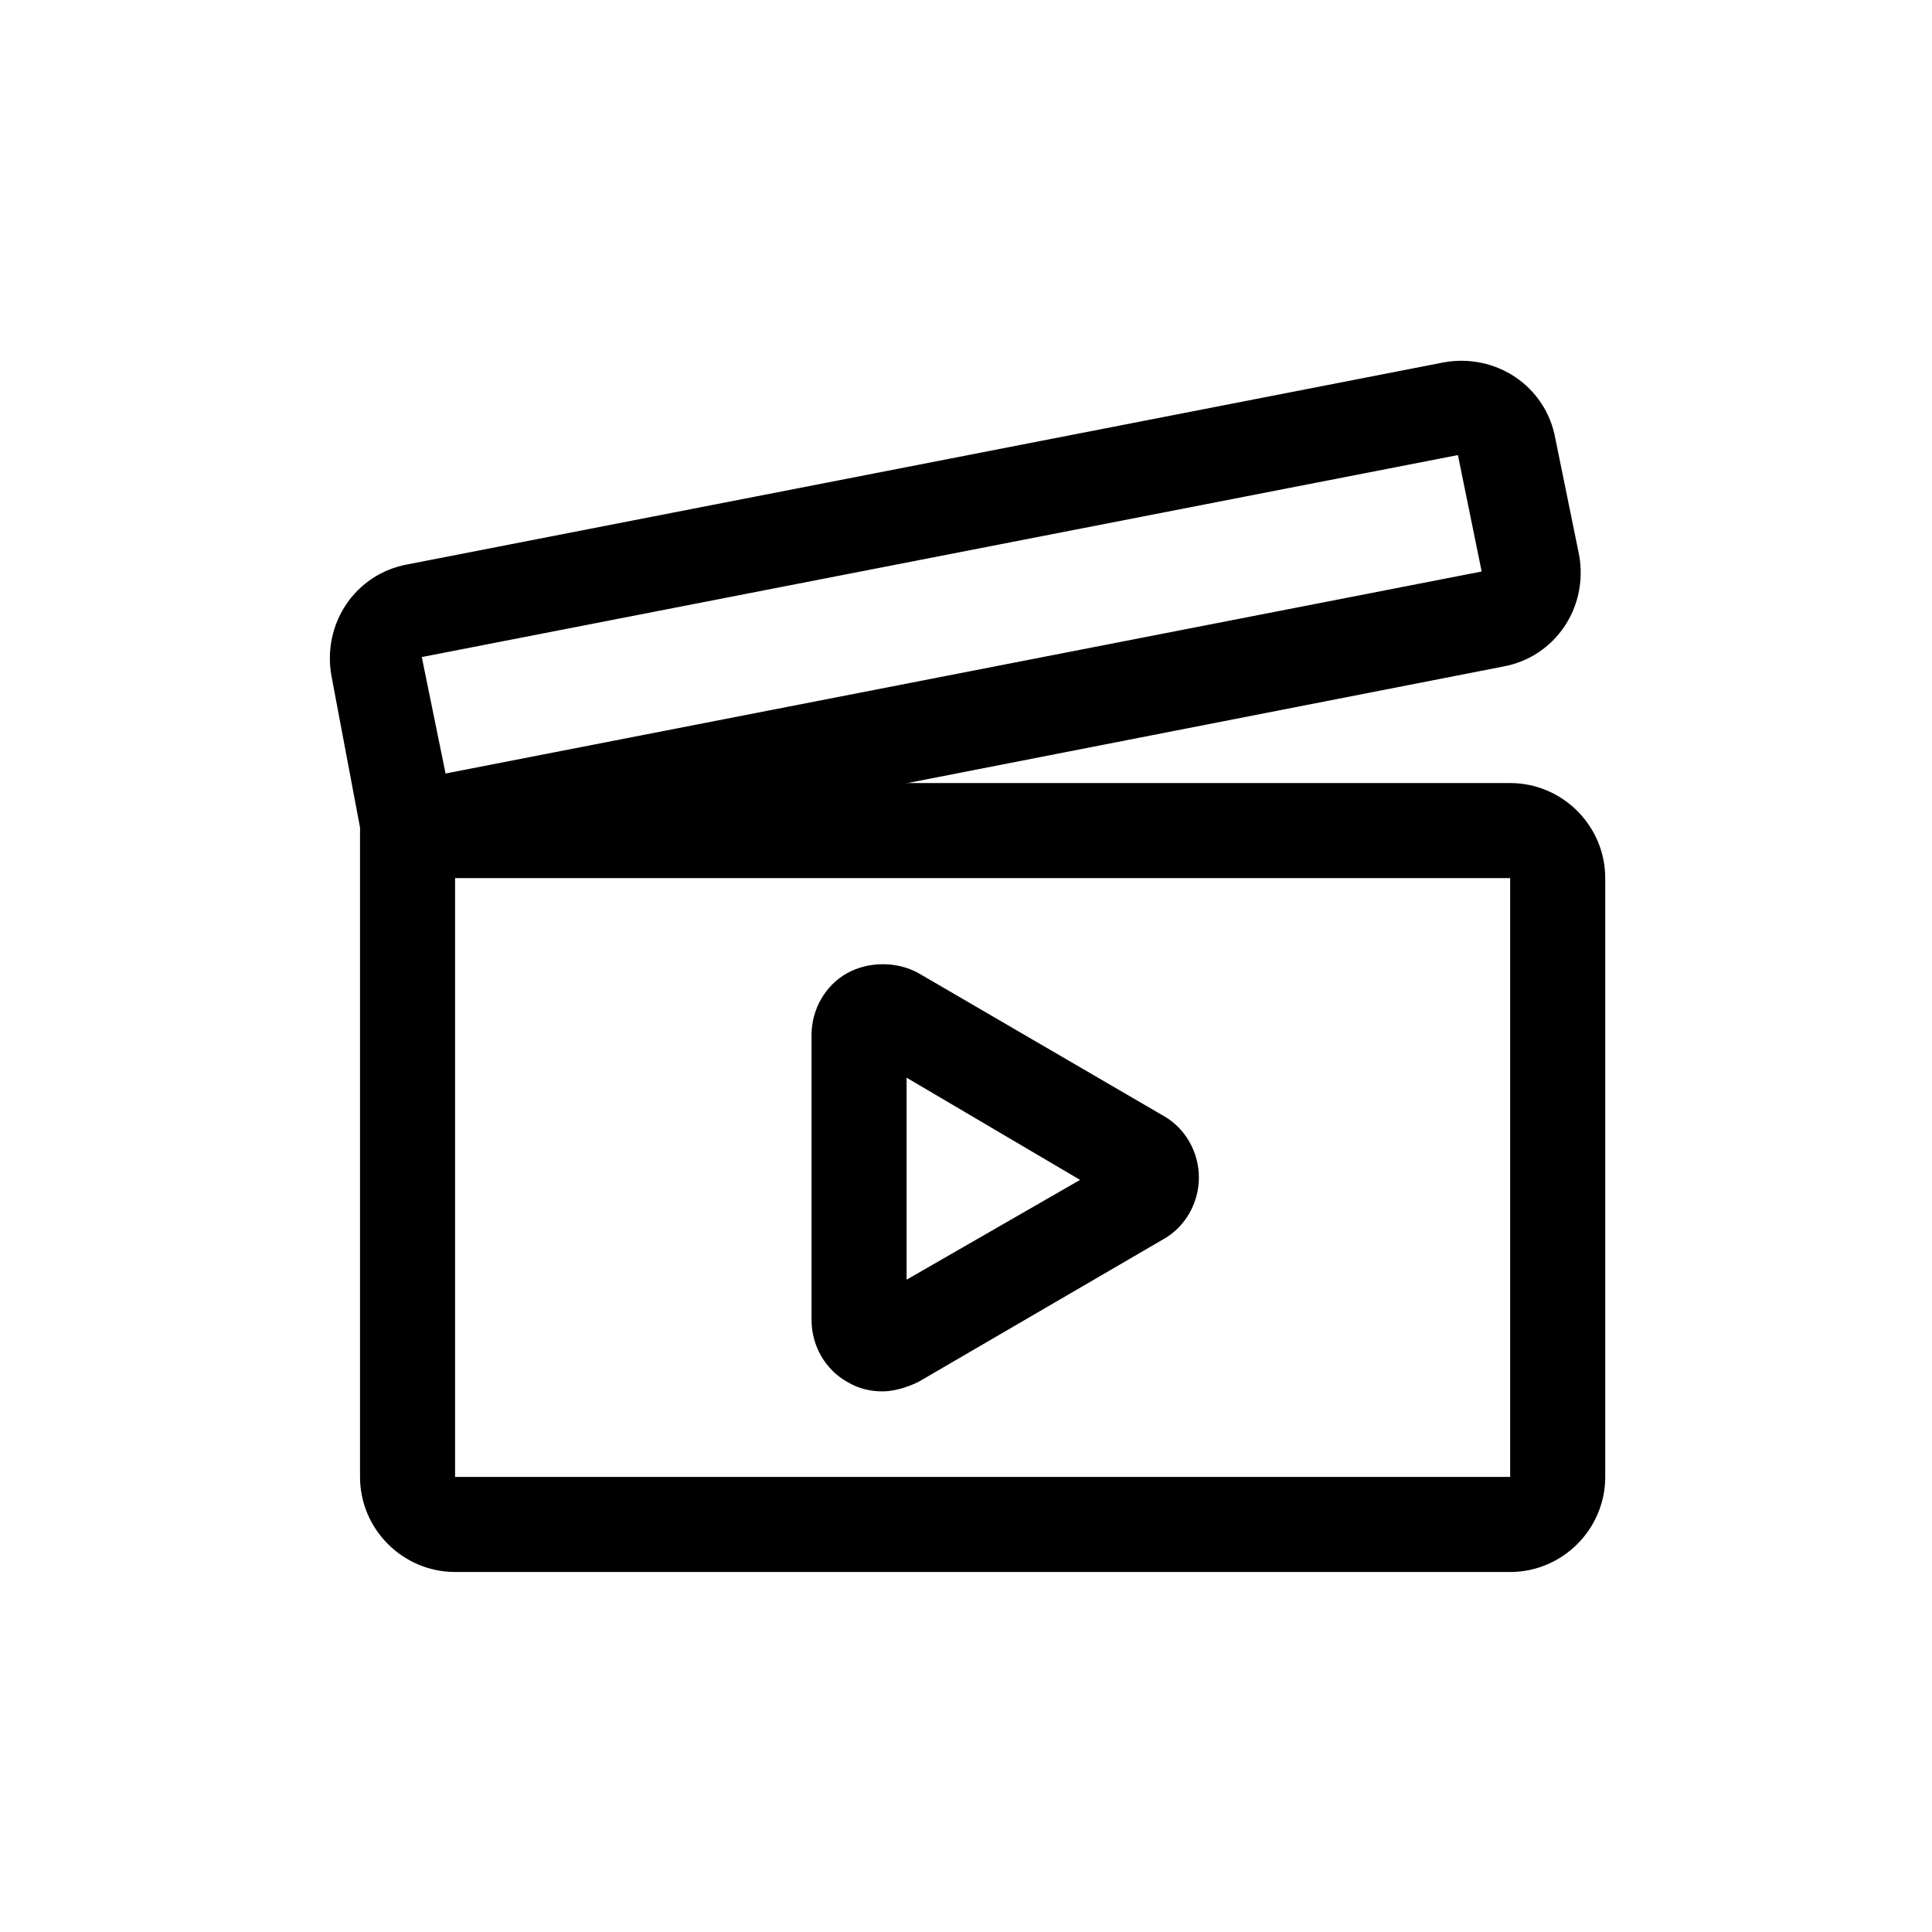 <?xml version="1.0" encoding="UTF-8"?>
<!-- Uploaded to: ICON Repo, www.svgrepo.com, Generator: ICON Repo Mixer Tools -->
<svg fill="#000000" width="800px" height="800px" version="1.1" viewBox="144 144 512 512" xmlns="http://www.w3.org/2000/svg">
 <g>
  <path d="m544.21 560.59h-279.61c-13.855 0-25.191-11.336-25.191-25.191v-171.29c0-6.926 5.668-12.594 12.594-12.594h292.21c13.855 0 25.191 11.336 25.191 25.191v158.7c0 13.855-11.336 25.188-25.191 25.188zm-279.61-183.89v158.7h279.61v-158.7z"/>
  <path d="m377.96 512.73c-3.148 0-6.297-0.629-9.445-2.519-5.668-3.148-9.445-9.445-9.445-16.375l-0.004-75.57c0-6.926 3.777-13.227 9.445-16.375 5.668-3.148 13.227-3.148 18.895 0l64.867 37.785c5.668 3.148 9.445 9.445 9.445 16.375 0 6.926-3.777 13.227-9.445 16.375l-64.867 37.785c-2.519 1.258-6.297 2.519-9.445 2.519zm6.297-83.129v53.531l45.973-26.449z"/>
  <path d="m252 376.7c-2.519 0-5.039-0.629-6.926-1.891-2.519-1.891-4.41-5.039-5.039-8.188l-8.188-43.453c-2.519-13.855 6.297-27.078 20.152-29.598l274.58-53.531c13.855-2.519 27.078 6.297 29.598 20.152l6.297 30.859c2.519 13.855-6.297 27.078-20.152 29.598l-286.54 56.047c-1.887 0.004-3.148 0.004-3.777 0.004zm278.36-112.1-274.58 53.527 6.297 30.859 274.58-53.531z"/>
 </g>
</svg>